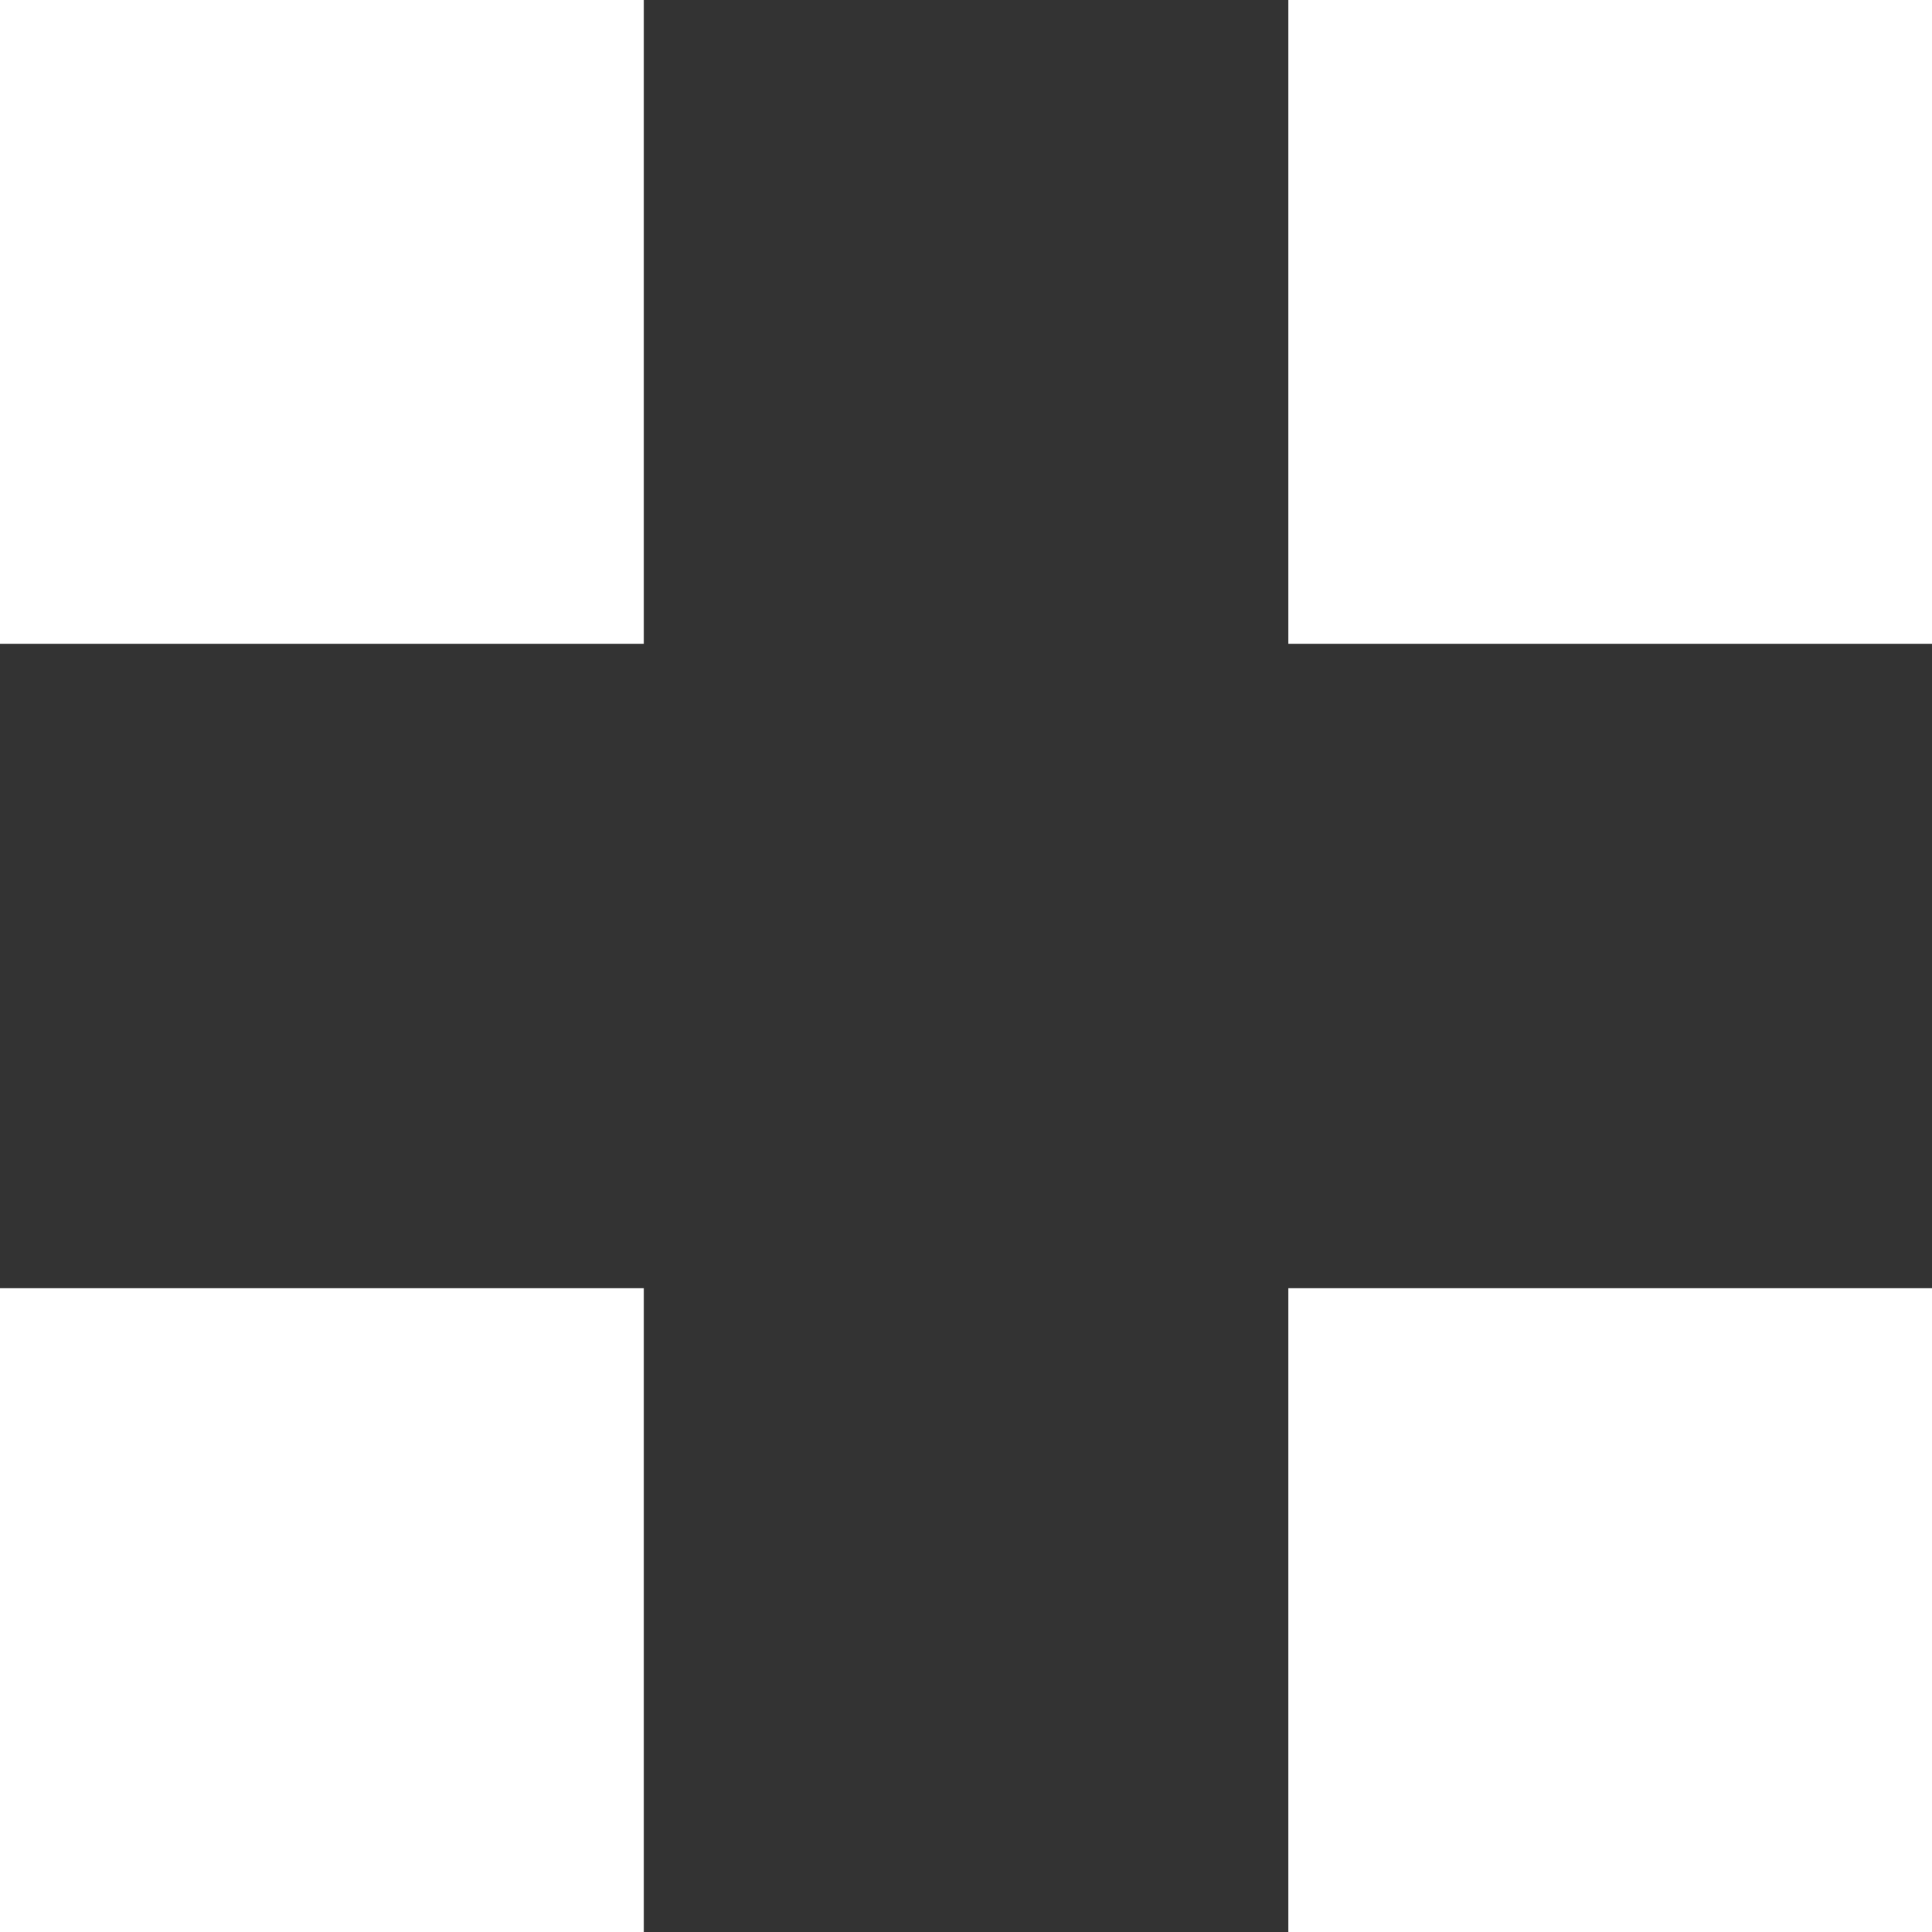 <svg xmlns="http://www.w3.org/2000/svg" width="40" height="40" fill="none"><rect width="100%" height="100%" fill="#333333" stroke="none"/><path fill="#fff" d="M13.33 26.67H0V40h13.33V26.67zM40.002 0h-13.33v13.33h13.33V0zm0 26.67h-13.33V40h13.33V26.67zM13.33 0H0v13.33h13.33V0z"/></svg>
